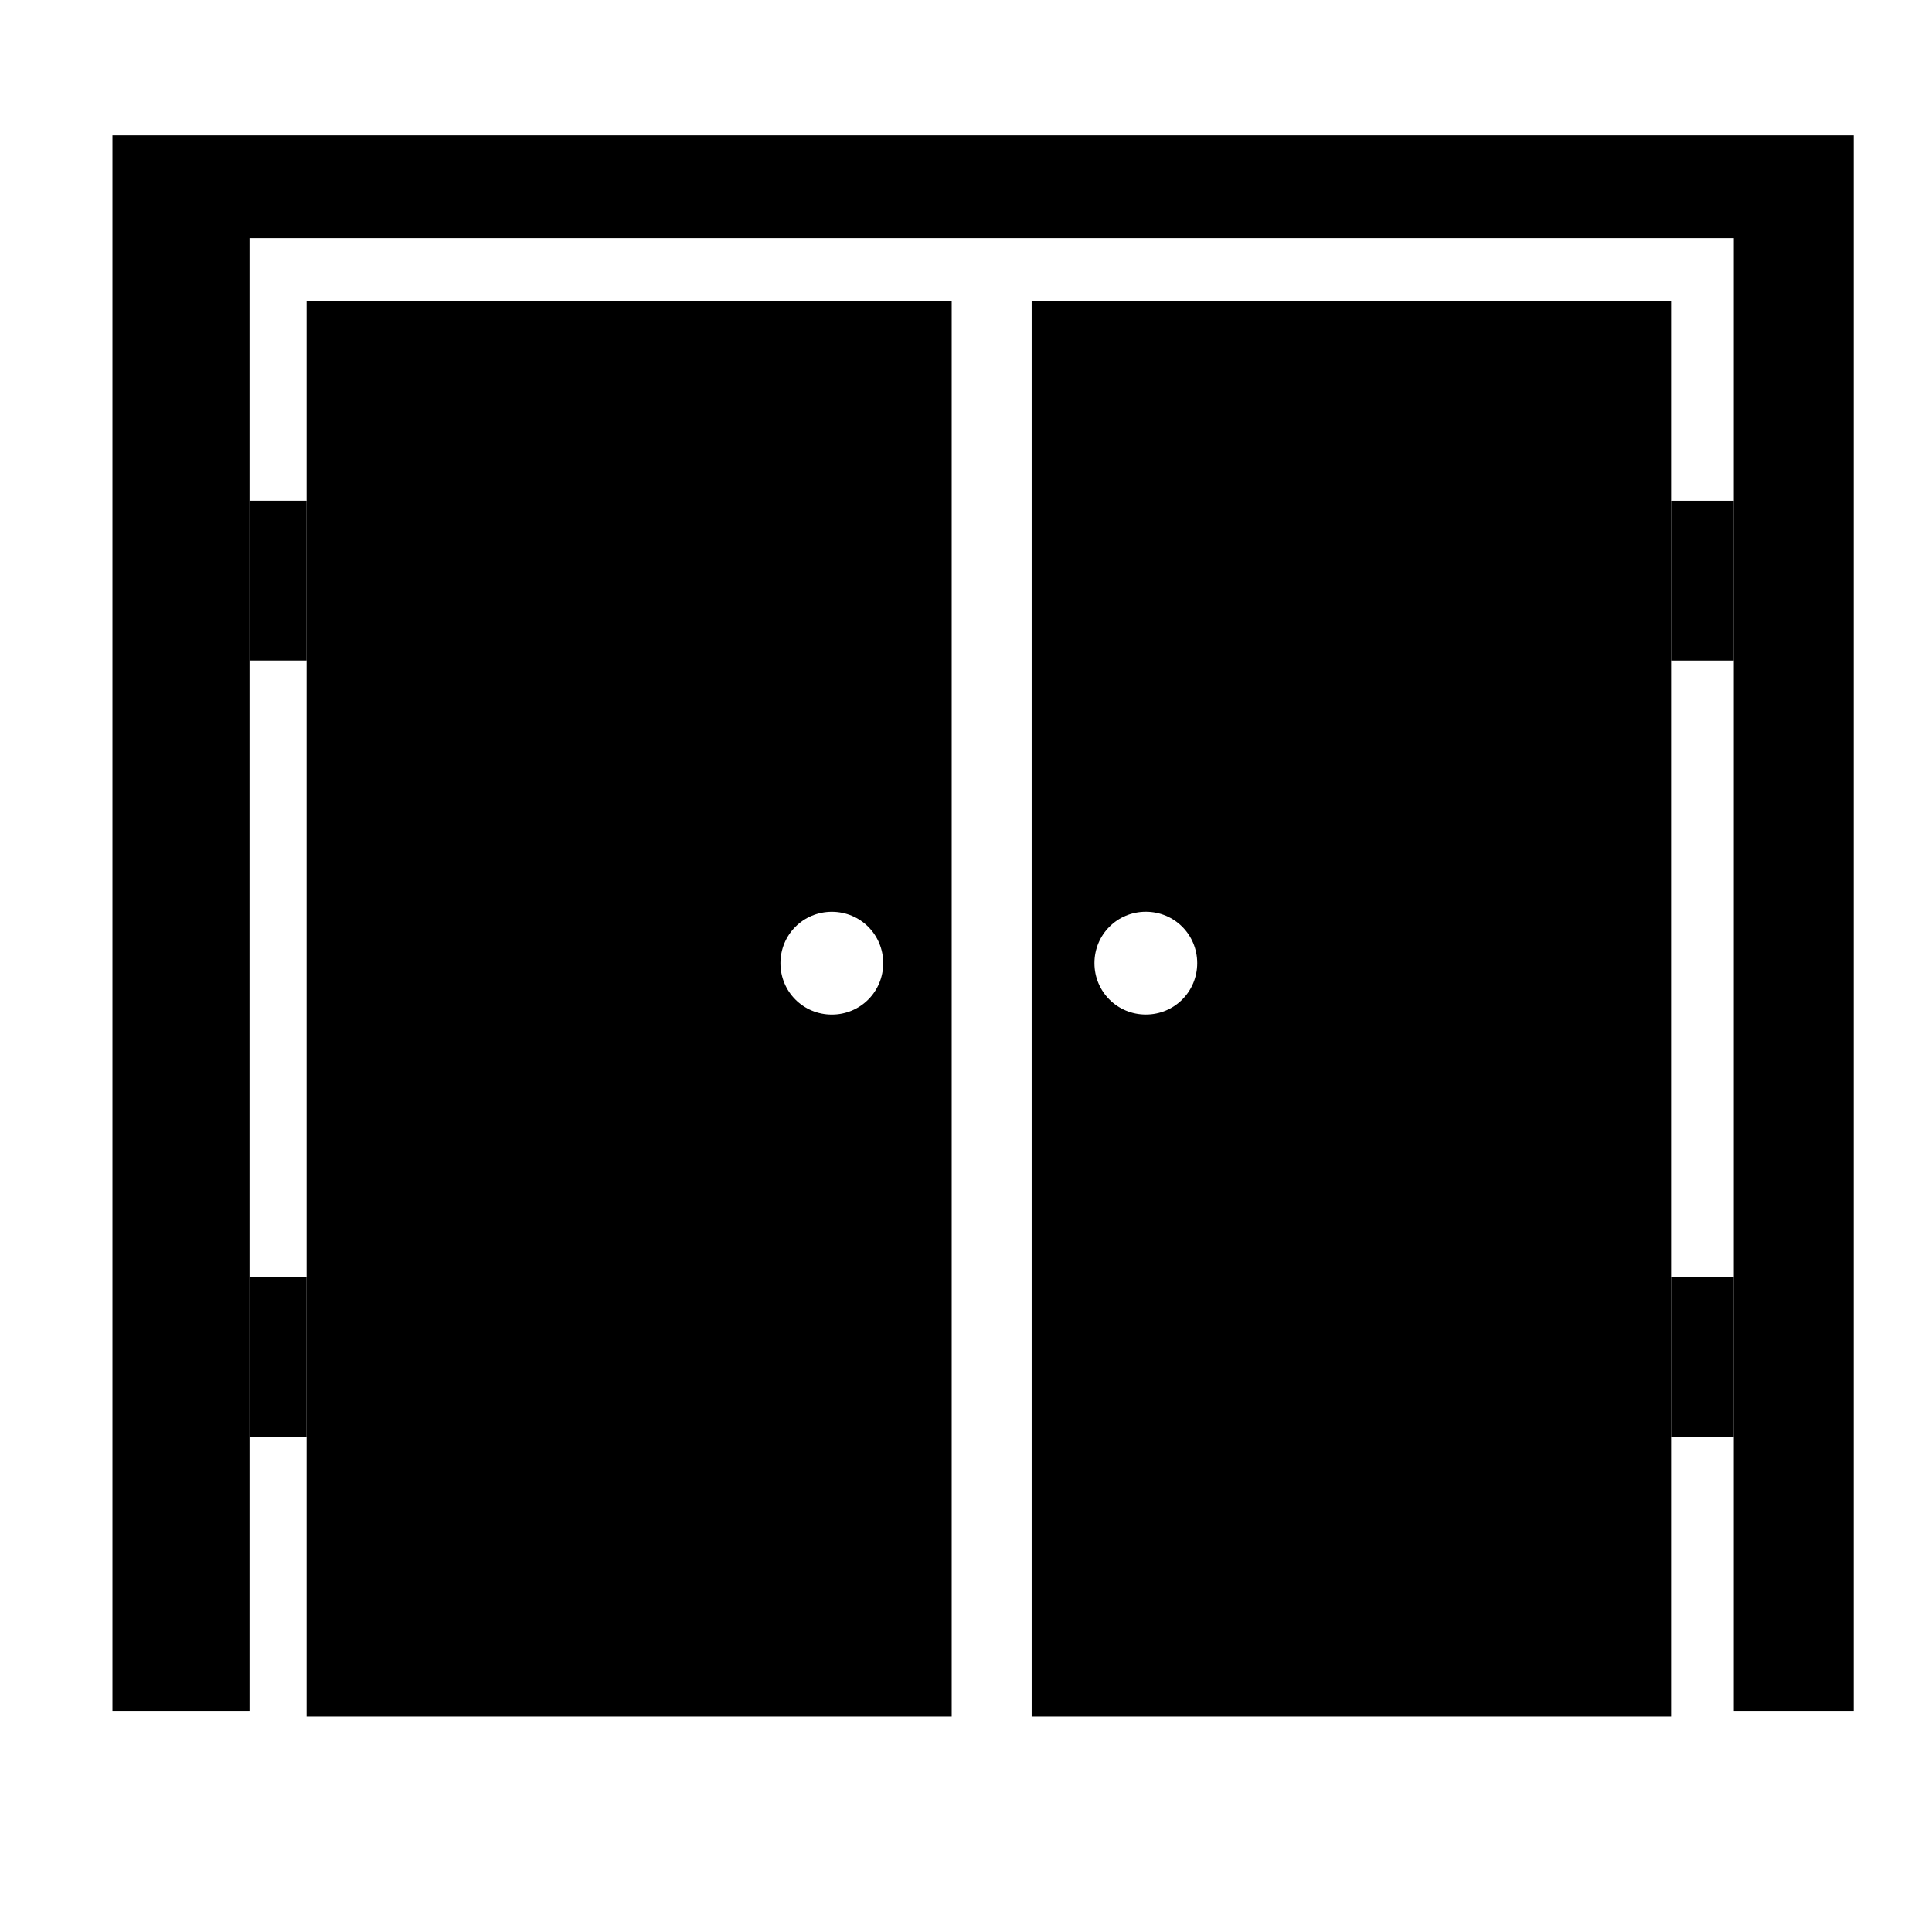 <?xml version="1.0" encoding="UTF-8"?>
<!-- Uploaded to: ICON Repo, www.iconrepo.com, Generator: ICON Repo Mixer Tools -->
<svg fill="#000000" width="800px" height="800px" version="1.1" viewBox="144 144 512 512" xmlns="http://www.w3.org/2000/svg">
 <g fill-rule="evenodd">
  <path d="m225.25 524.82v74.133h170.96v-375.21h-170.96zm152.81-125.57c0 7.566-6.051 13.617-13.617 13.617-7.566 0-13.617-6.051-13.617-13.617 0-7.566 6.051-13.617 13.617-13.617 7.566 0 13.617 6.051 13.617 13.617z"/>
  <path d="m417.4 223.74v375.21h169.45v-375.21zm43.875 175.5c0 7.566-6.051 13.617-13.617 13.617s-13.617-6.051-13.617-13.617c0-7.566 6.051-13.617 13.617-13.617s13.617 6.051 13.617 13.617z"/>
  <path d="m210.12 597.44v-390.34h393.36v390.34h31.773v-417.57h-461.45v417.57z"/>
  <path d="m210.12 524.82h15.129v-42.363h-15.129z"/>
  <path d="m210.12 319.05h15.129v-42.359h-15.129z"/>
  <path d="m586.85 276.7v42.359h16.641v-42.359z"/>
  <path d="m603.49 482.45h-16.641v42.363h16.641z"/>
 </g>
</svg>